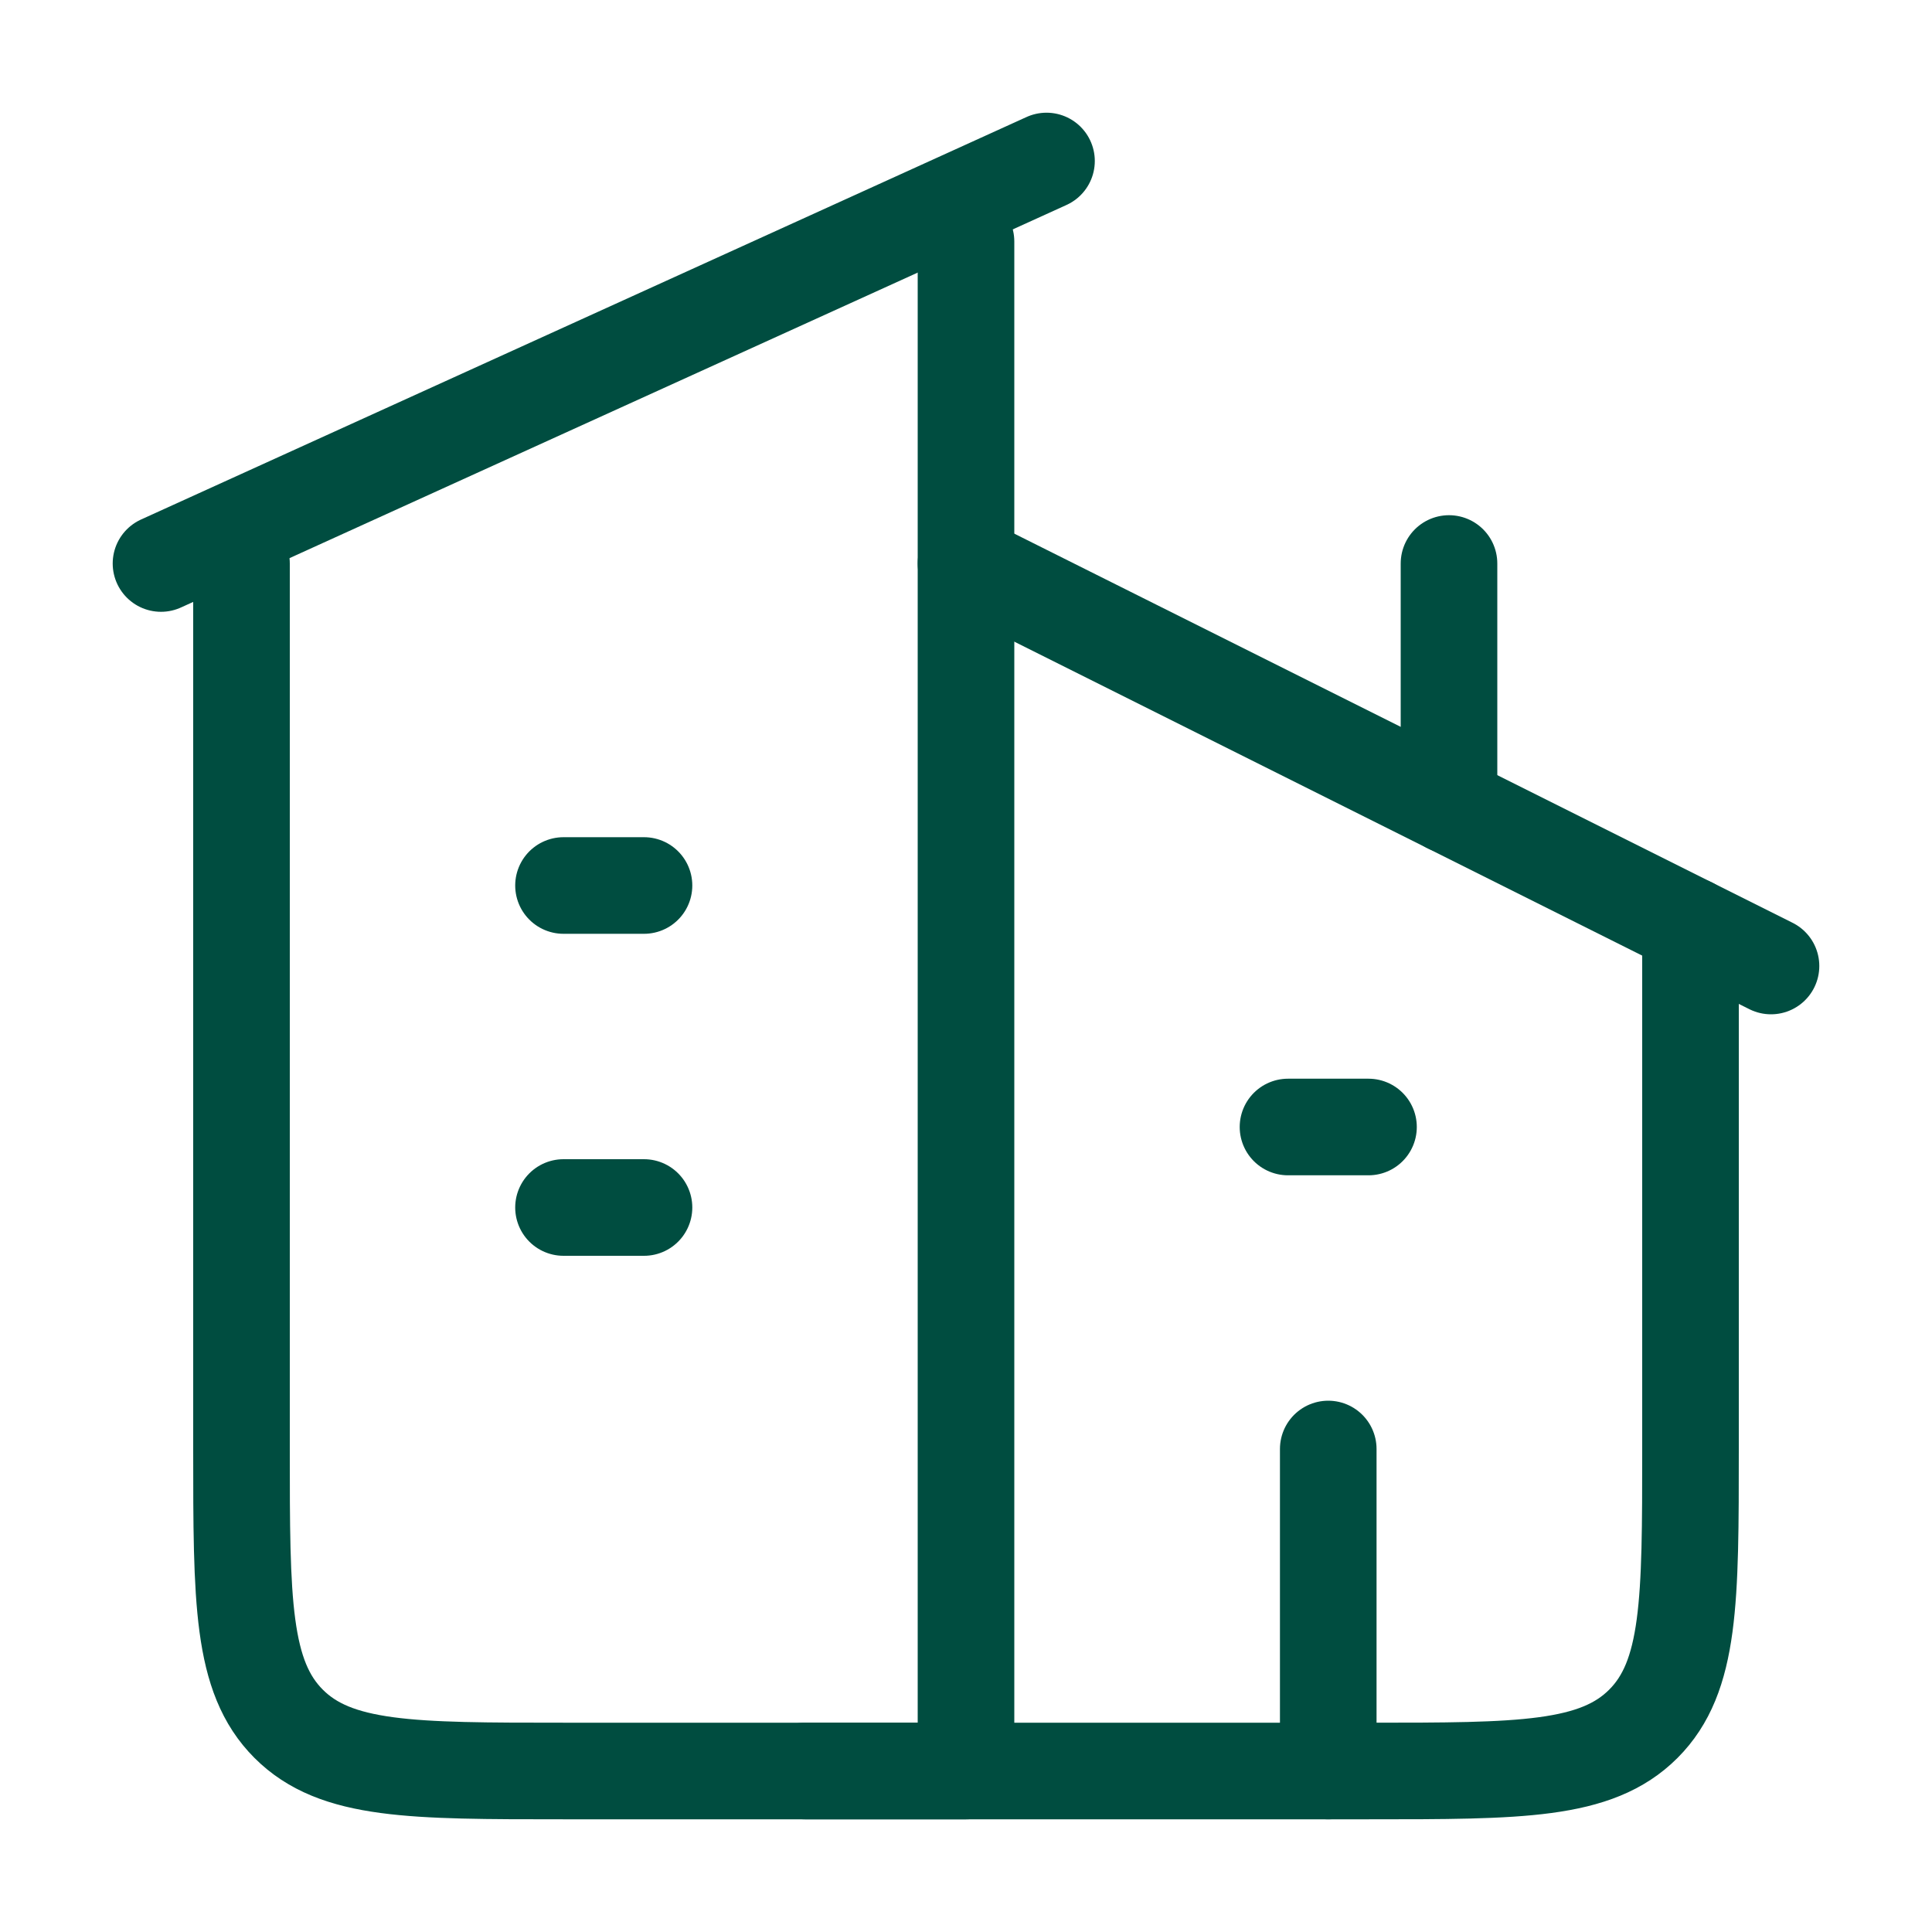 <svg width="24" height="24" viewBox="0 0 24 24" fill="none" xmlns="http://www.w3.org/2000/svg">
<path d="M13 2L2 7" stroke="#004D40" stroke-width="1.2" stroke-linecap="round" stroke-linejoin="round"/>
<path d="M12 3V22H7C5.114 22 4.172 22 3.586 21.414C3 20.828 3 19.886 3 18V7" stroke="#004D40" stroke-width="1.2" stroke-linecap="round" stroke-linejoin="round"/>
<path d="M12 7L22 12" stroke="#004D40" stroke-width="1.2" stroke-linecap="round" stroke-linejoin="round"/>
<path d="M10 22H17C18.886 22 19.828 22 20.414 21.414C21 20.828 21 19.885 21 18V11.5" stroke="#004D40" stroke-width="1.2" stroke-linecap="round" stroke-linejoin="round"/>
<path d="M18 10L18 7" stroke="#004D40" stroke-width="1.2" stroke-linecap="round" stroke-linejoin="round"/>
<path d="M7 11H8M7 15H8" stroke="#004D40" stroke-width="1.2" stroke-linecap="round" stroke-linejoin="round"/>
<path d="M16 14H17" stroke="#004D40" stroke-width="1.2" stroke-linecap="round" stroke-linejoin="round"/>
<path d="M16.5 22V18" stroke="#004D40" stroke-width="1.2" stroke-linecap="round" stroke-linejoin="round"/>
</svg>
